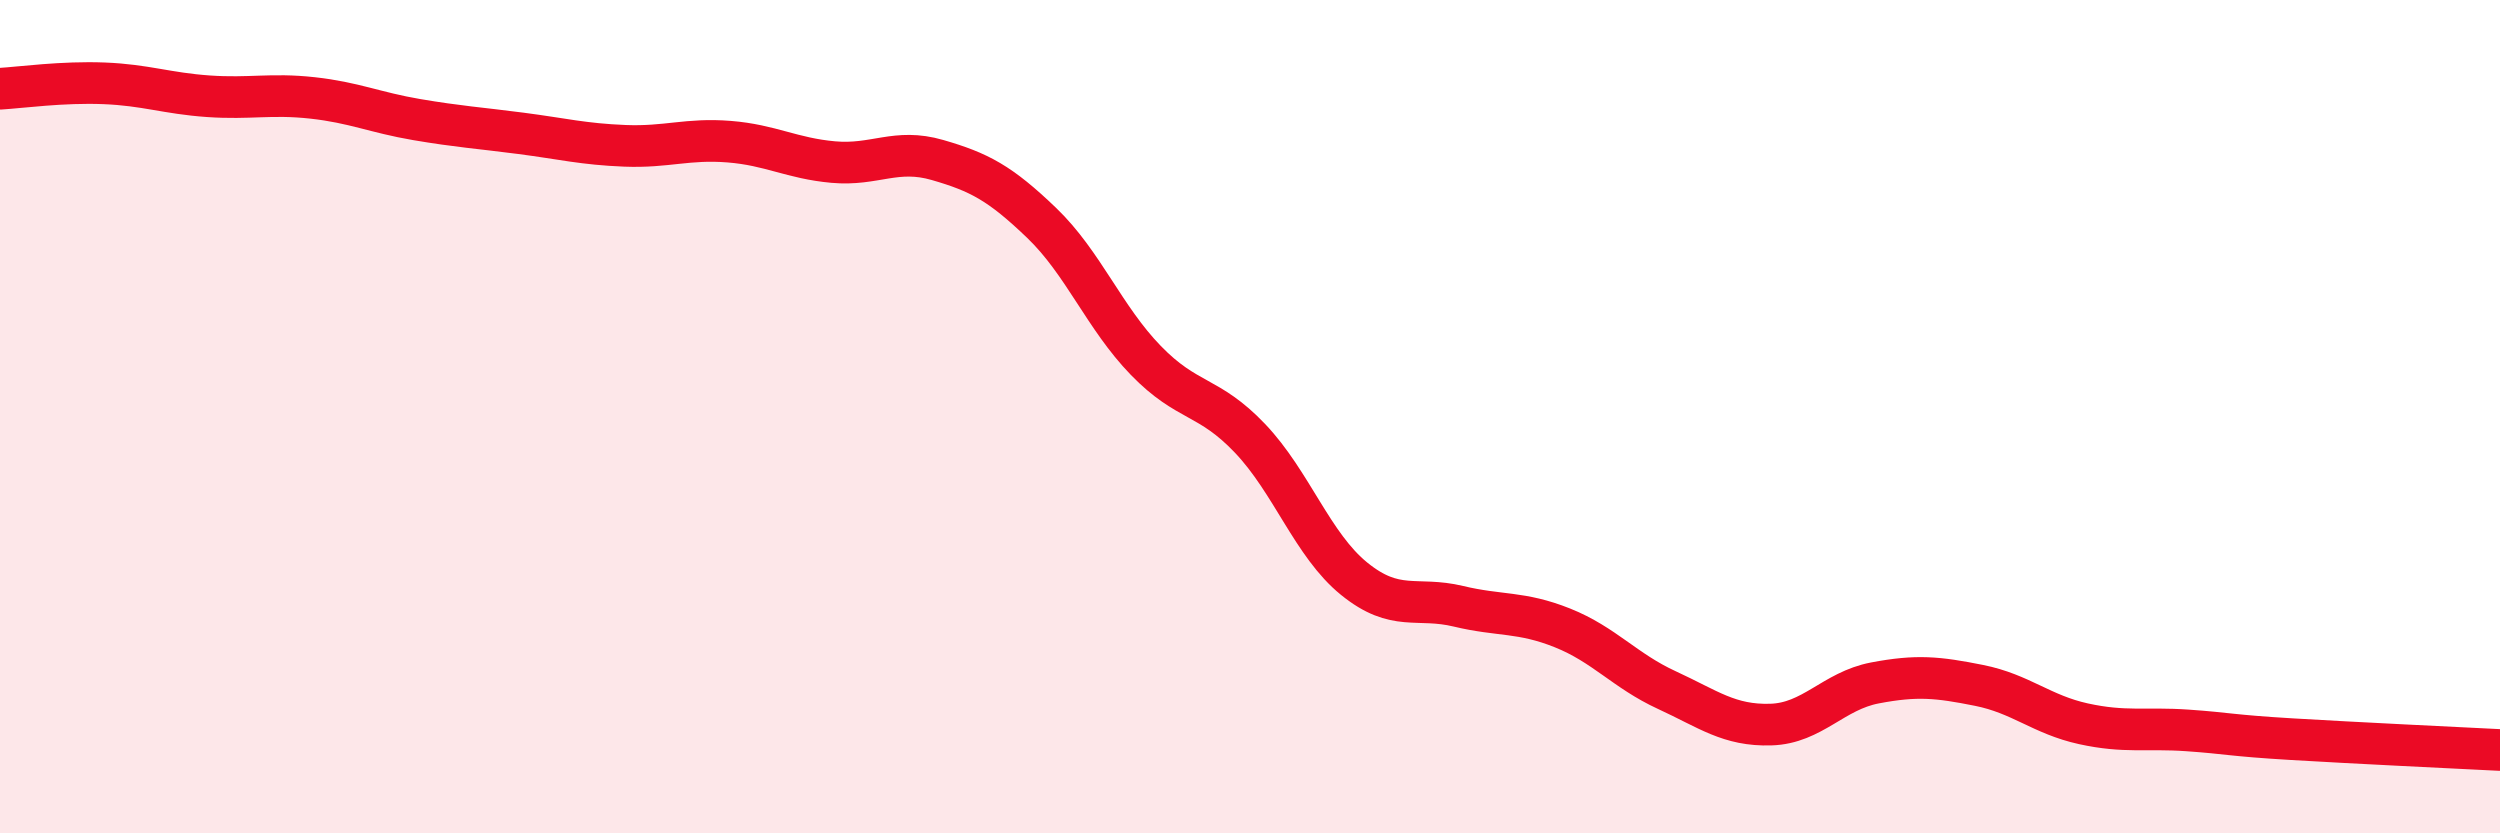 
    <svg width="60" height="20" viewBox="0 0 60 20" xmlns="http://www.w3.org/2000/svg">
      <path
        d="M 0,2.13 C 0.5,2.1 1.5,1.96 2.5,2 C 3.5,2.04 4,2.24 5,2.31 C 6,2.38 6.5,2.24 7.5,2.35 C 8.5,2.46 9,2.7 10,2.87 C 11,3.04 11.5,3.07 12.5,3.2 C 13.5,3.33 14,3.46 15,3.5 C 16,3.54 16.5,3.32 17.5,3.4 C 18.5,3.48 19,3.8 20,3.89 C 21,3.98 21.5,3.55 22.5,3.84 C 23.5,4.13 24,4.39 25,5.35 C 26,6.31 26.5,7.62 27.5,8.65 C 28.5,9.68 29,9.47 30,10.52 C 31,11.57 31.5,13.08 32.5,13.89 C 33.5,14.7 34,14.31 35,14.55 C 36,14.79 36.5,14.67 37.5,15.07 C 38.5,15.47 39,16.1 40,16.56 C 41,17.02 41.5,17.42 42.5,17.39 C 43.5,17.36 44,16.58 45,16.39 C 46,16.2 46.5,16.25 47.5,16.45 C 48.5,16.65 49,17.15 50,17.37 C 51,17.59 51.5,17.46 52.5,17.53 C 53.5,17.6 53.5,17.65 55,17.74 C 56.5,17.83 59,17.95 60,18L60 20L0 20Z"
        fill="#EB0A25"
        opacity="0.1"
        stroke-linecap="round"
        stroke-linejoin="round"
      />
      <path
        d="M 0,2.13 C 0.5,2.1 1.5,1.96 2.5,2 C 3.5,2.04 4,2.24 5,2.31 C 6,2.38 6.5,2.24 7.5,2.35 C 8.5,2.46 9,2.7 10,2.87 C 11,3.04 11.5,3.07 12.5,3.2 C 13.5,3.33 14,3.46 15,3.5 C 16,3.54 16.5,3.32 17.5,3.4 C 18.5,3.48 19,3.8 20,3.89 C 21,3.98 21.5,3.55 22.5,3.84 C 23.5,4.13 24,4.39 25,5.35 C 26,6.31 26.5,7.62 27.5,8.65 C 28.5,9.68 29,9.47 30,10.52 C 31,11.57 31.5,13.08 32.5,13.89 C 33.5,14.7 34,14.31 35,14.55 C 36,14.79 36.5,14.67 37.5,15.07 C 38.5,15.47 39,16.1 40,16.56 C 41,17.02 41.5,17.42 42.5,17.39 C 43.5,17.36 44,16.58 45,16.39 C 46,16.2 46.5,16.25 47.5,16.45 C 48.5,16.65 49,17.15 50,17.37 C 51,17.59 51.5,17.46 52.5,17.53 C 53.5,17.6 53.5,17.65 55,17.74 C 56.5,17.83 59,17.95 60,18"
        stroke="#EB0A25"
        stroke-width="1"
        fill="none"
        stroke-linecap="round"
        stroke-linejoin="round"
      />
    </svg>
  